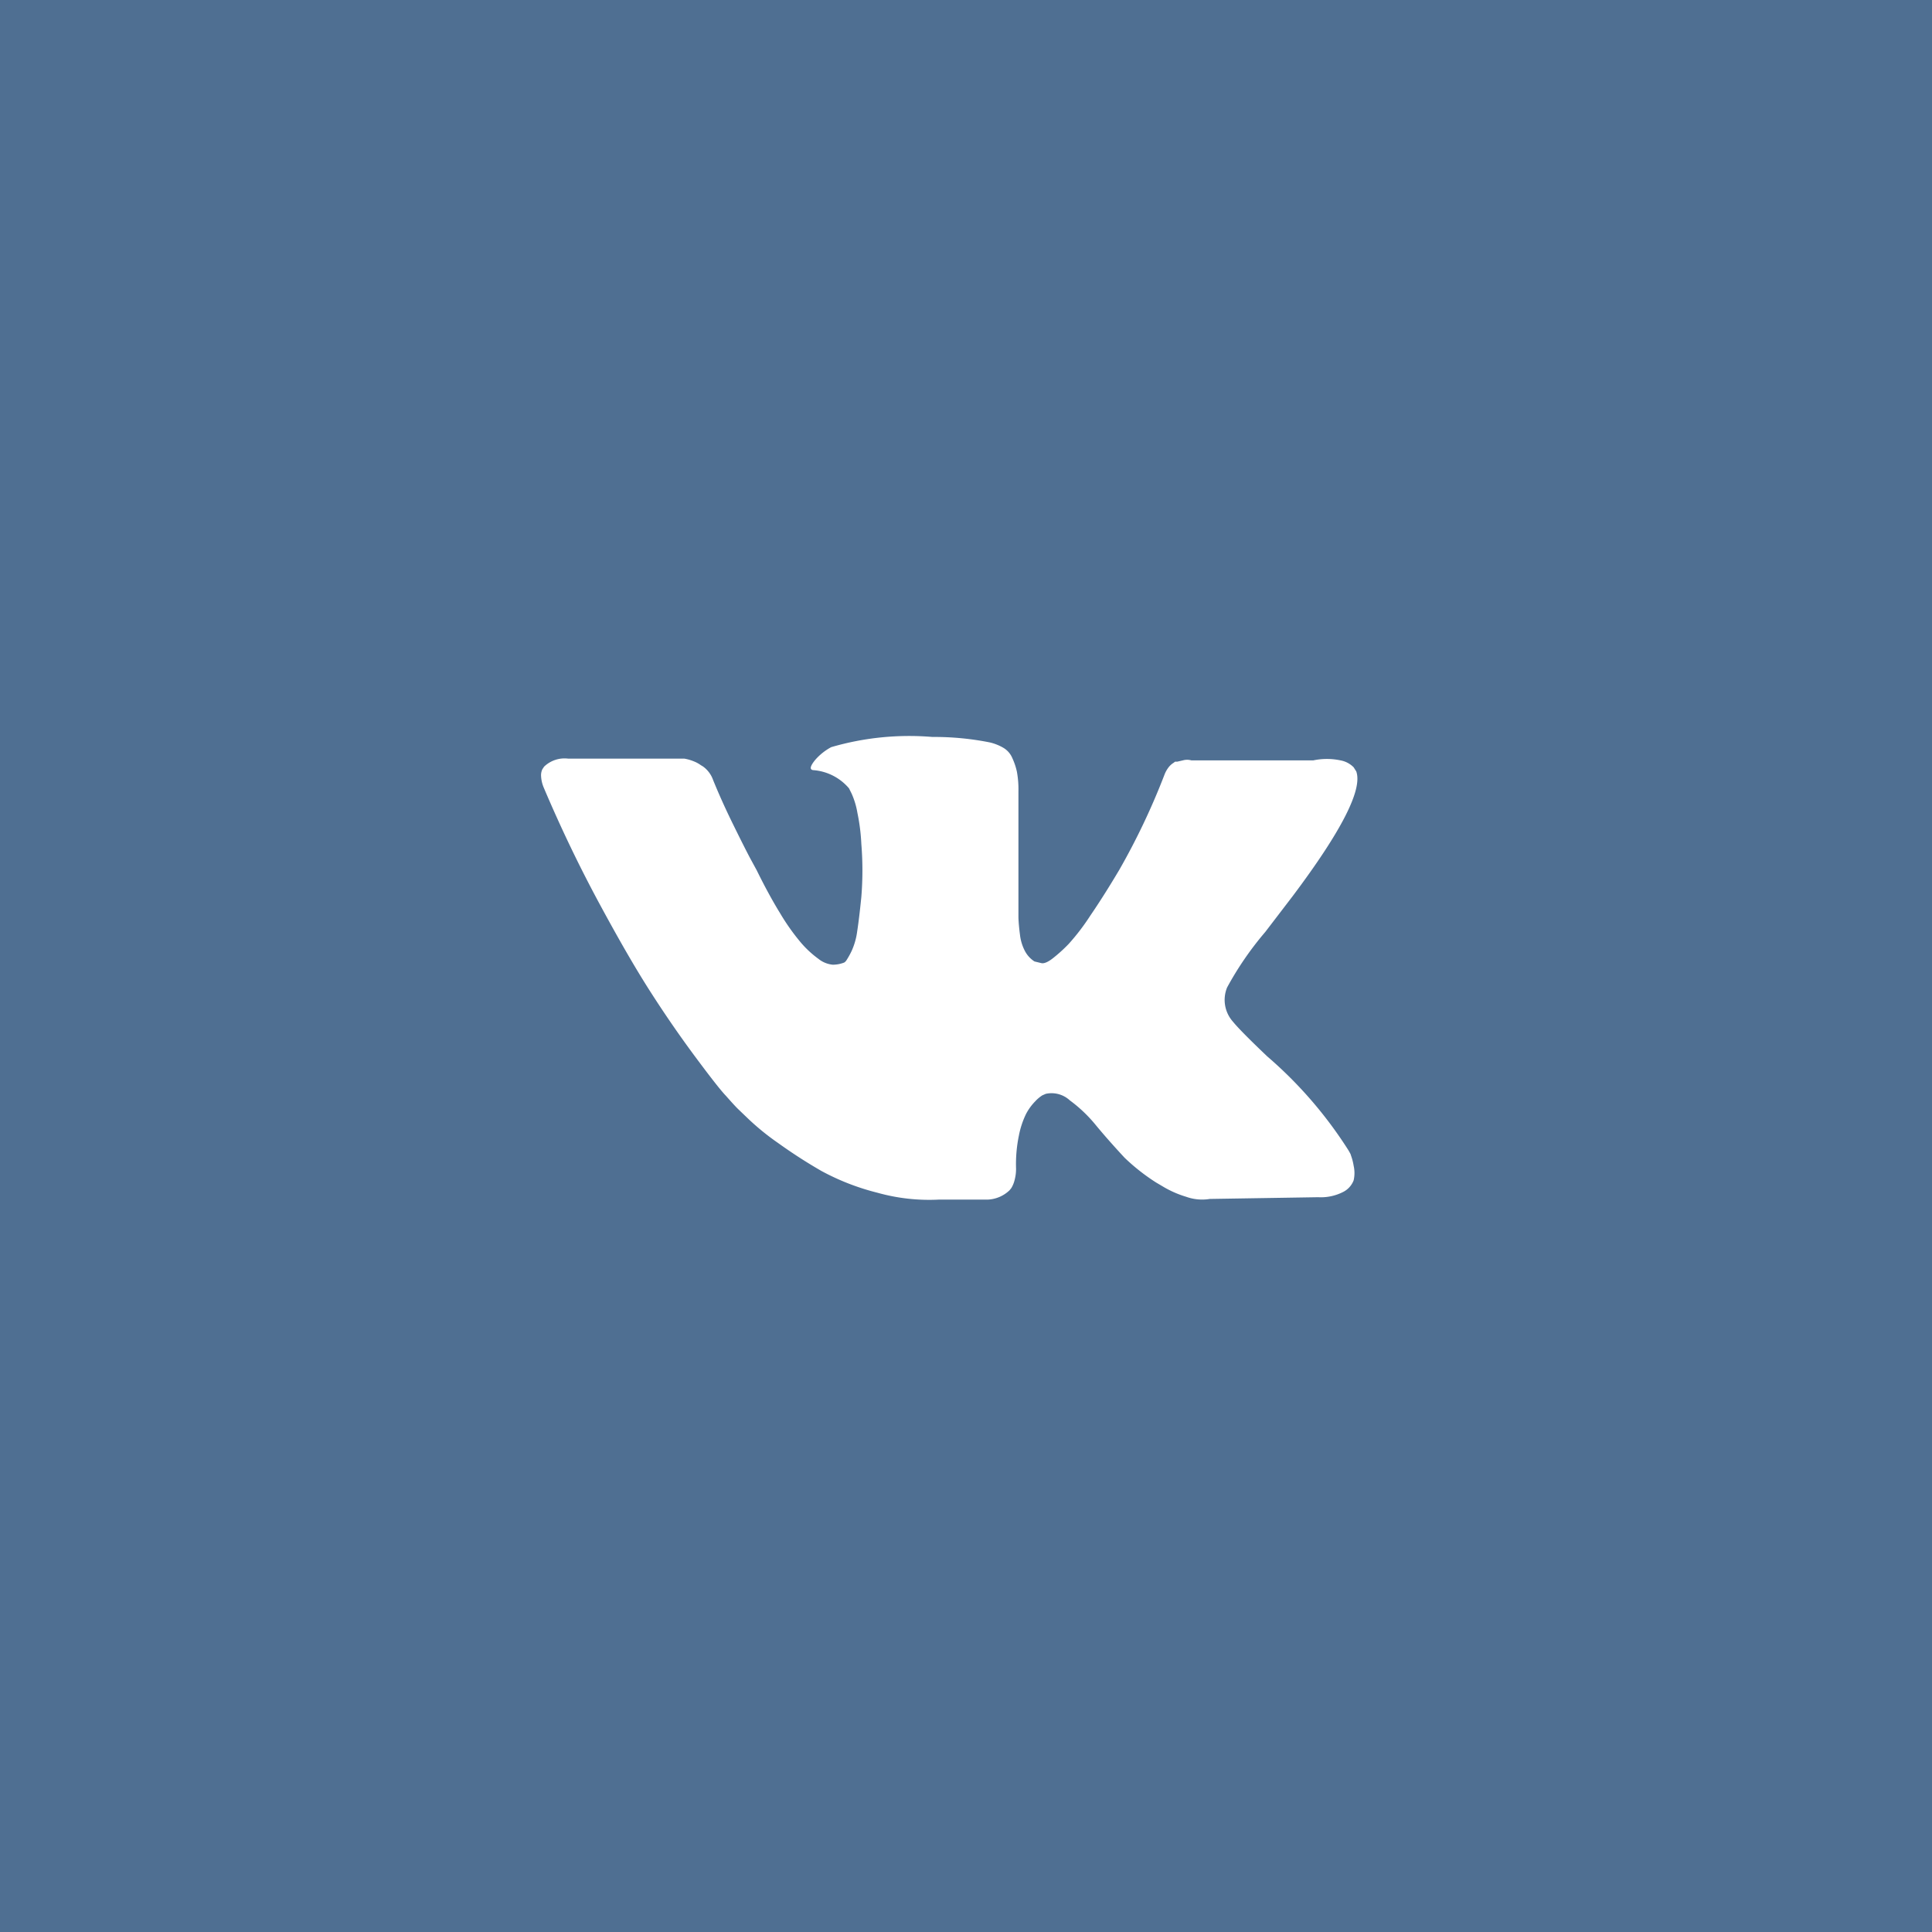 <?xml version="1.0" encoding="UTF-8"?> <svg xmlns="http://www.w3.org/2000/svg" xmlns:xlink="http://www.w3.org/1999/xlink" id="Режим_изоляции" data-name="Режим изоляции" viewBox="0 0 89.16 89.16"> <defs> <style>.cls-1{fill:none;}.cls-2{fill:#4f6f92;}.cls-3{clip-path:url(#clip-path);}.cls-4{fill:#fff;}</style> <clipPath id="clip-path" transform="translate(-65.65 -528.43)"> <rect class="cls-1" x="90.62" y="562.39" width="37.8" height="21.6"></rect> </clipPath> </defs> <title>Vk</title> <g id="pinterest"> <rect class="cls-2" width="89.16" height="89.16"></rect> <g class="cls-3"> <path class="cls-4" d="M128,581.74a2.58,2.58,0,0,0-.13-.24,19.48,19.48,0,0,0-3.74-4.32l0,0,0,0,0,0h0q-1.25-1.19-1.58-1.6a1.51,1.51,0,0,1-.27-1.58,14.77,14.77,0,0,1,1.76-2.56l1.27-1.66q3.38-4.5,2.93-5.75l-.12-.19a1.14,1.14,0,0,0-.61-.32,3.05,3.05,0,0,0-1.25,0l-5.63,0a.73.73,0,0,0-.39,0l-.26.06-.1,0-.08.06a.85.85,0,0,0-.22.2,1.34,1.34,0,0,0-.19.34,32,32,0,0,1-2.09,4.4q-.72,1.21-1.33,2.1a10.21,10.21,0,0,1-1,1.31,7,7,0,0,1-.74.67c-.22.17-.39.24-.51.22l-.33-.08a1.28,1.28,0,0,1-.44-.48,2.13,2.13,0,0,1-.23-.76q-.06-.46-.07-.79c0-.22,0-.54,0-.94s0-.68,0-.82q0-.74,0-1.61t0-1.38q0-.51,0-1.08a4.51,4.51,0,0,0-.07-.89,3,3,0,0,0-.21-.63,1,1,0,0,0-.4-.47,2.25,2.25,0,0,0-.65-.26,13.11,13.11,0,0,0-2.64-.25,12.84,12.84,0,0,0-4.67.47,2.62,2.62,0,0,0-.74.59q-.35.43-.1.47a2.4,2.4,0,0,1,1.66.84l.12.24a3.68,3.68,0,0,1,.27.9,9,9,0,0,1,.18,1.43,15.08,15.08,0,0,1,0,2.44q-.1,1-.19,1.58a3.17,3.17,0,0,1-.26.92,3.72,3.72,0,0,1-.24.43.34.34,0,0,1-.1.1,1.45,1.45,0,0,1-.53.1,1.24,1.24,0,0,1-.66-.27,4.69,4.69,0,0,1-.81-.75,10.05,10.05,0,0,1-.95-1.34q-.53-.86-1.09-2l-.31-.57q-.29-.55-.8-1.59t-.9-2a1.3,1.3,0,0,0-.47-.63l-.1-.06a1.41,1.41,0,0,0-.31-.17,2.08,2.08,0,0,0-.45-.13l-5.36,0a1.36,1.36,0,0,0-1.11.37l-.08.12a.64.64,0,0,0-.06.31,1.55,1.55,0,0,0,.12.53q1.17,2.76,2.55,5.32t2.39,4.13q1,1.56,2.07,3t1.4,1.78c.23.26.41.46.54.59l.49.47a11.48,11.48,0,0,0,1.38,1.12,23.5,23.5,0,0,0,2,1.29,11,11,0,0,0,2.57,1,8.86,8.86,0,0,0,2.86.32h2.25a1.55,1.55,0,0,0,1-.43l.08-.1a1.29,1.29,0,0,0,.15-.36,2,2,0,0,0,.07-.54,6.49,6.49,0,0,1,.13-1.52,4,4,0,0,1,.33-1,2.45,2.45,0,0,1,.42-.58,1.66,1.66,0,0,1,.33-.28l.16-.07a1.24,1.24,0,0,1,1.11.3,6.55,6.55,0,0,1,1.19,1.13q.56.68,1.34,1.52A9.33,9.33,0,0,0,119,583l.39.23a4.73,4.73,0,0,0,1,.43,2.18,2.18,0,0,0,1.09.1l5-.08a2.26,2.26,0,0,0,1.15-.24,1,1,0,0,0,.49-.54,1.52,1.52,0,0,0,0-.67,2.54,2.54,0,0,0-.14-.52Zm0,0" transform="translate(-65.65 -528.43)"></path> </g> </g> </svg> 